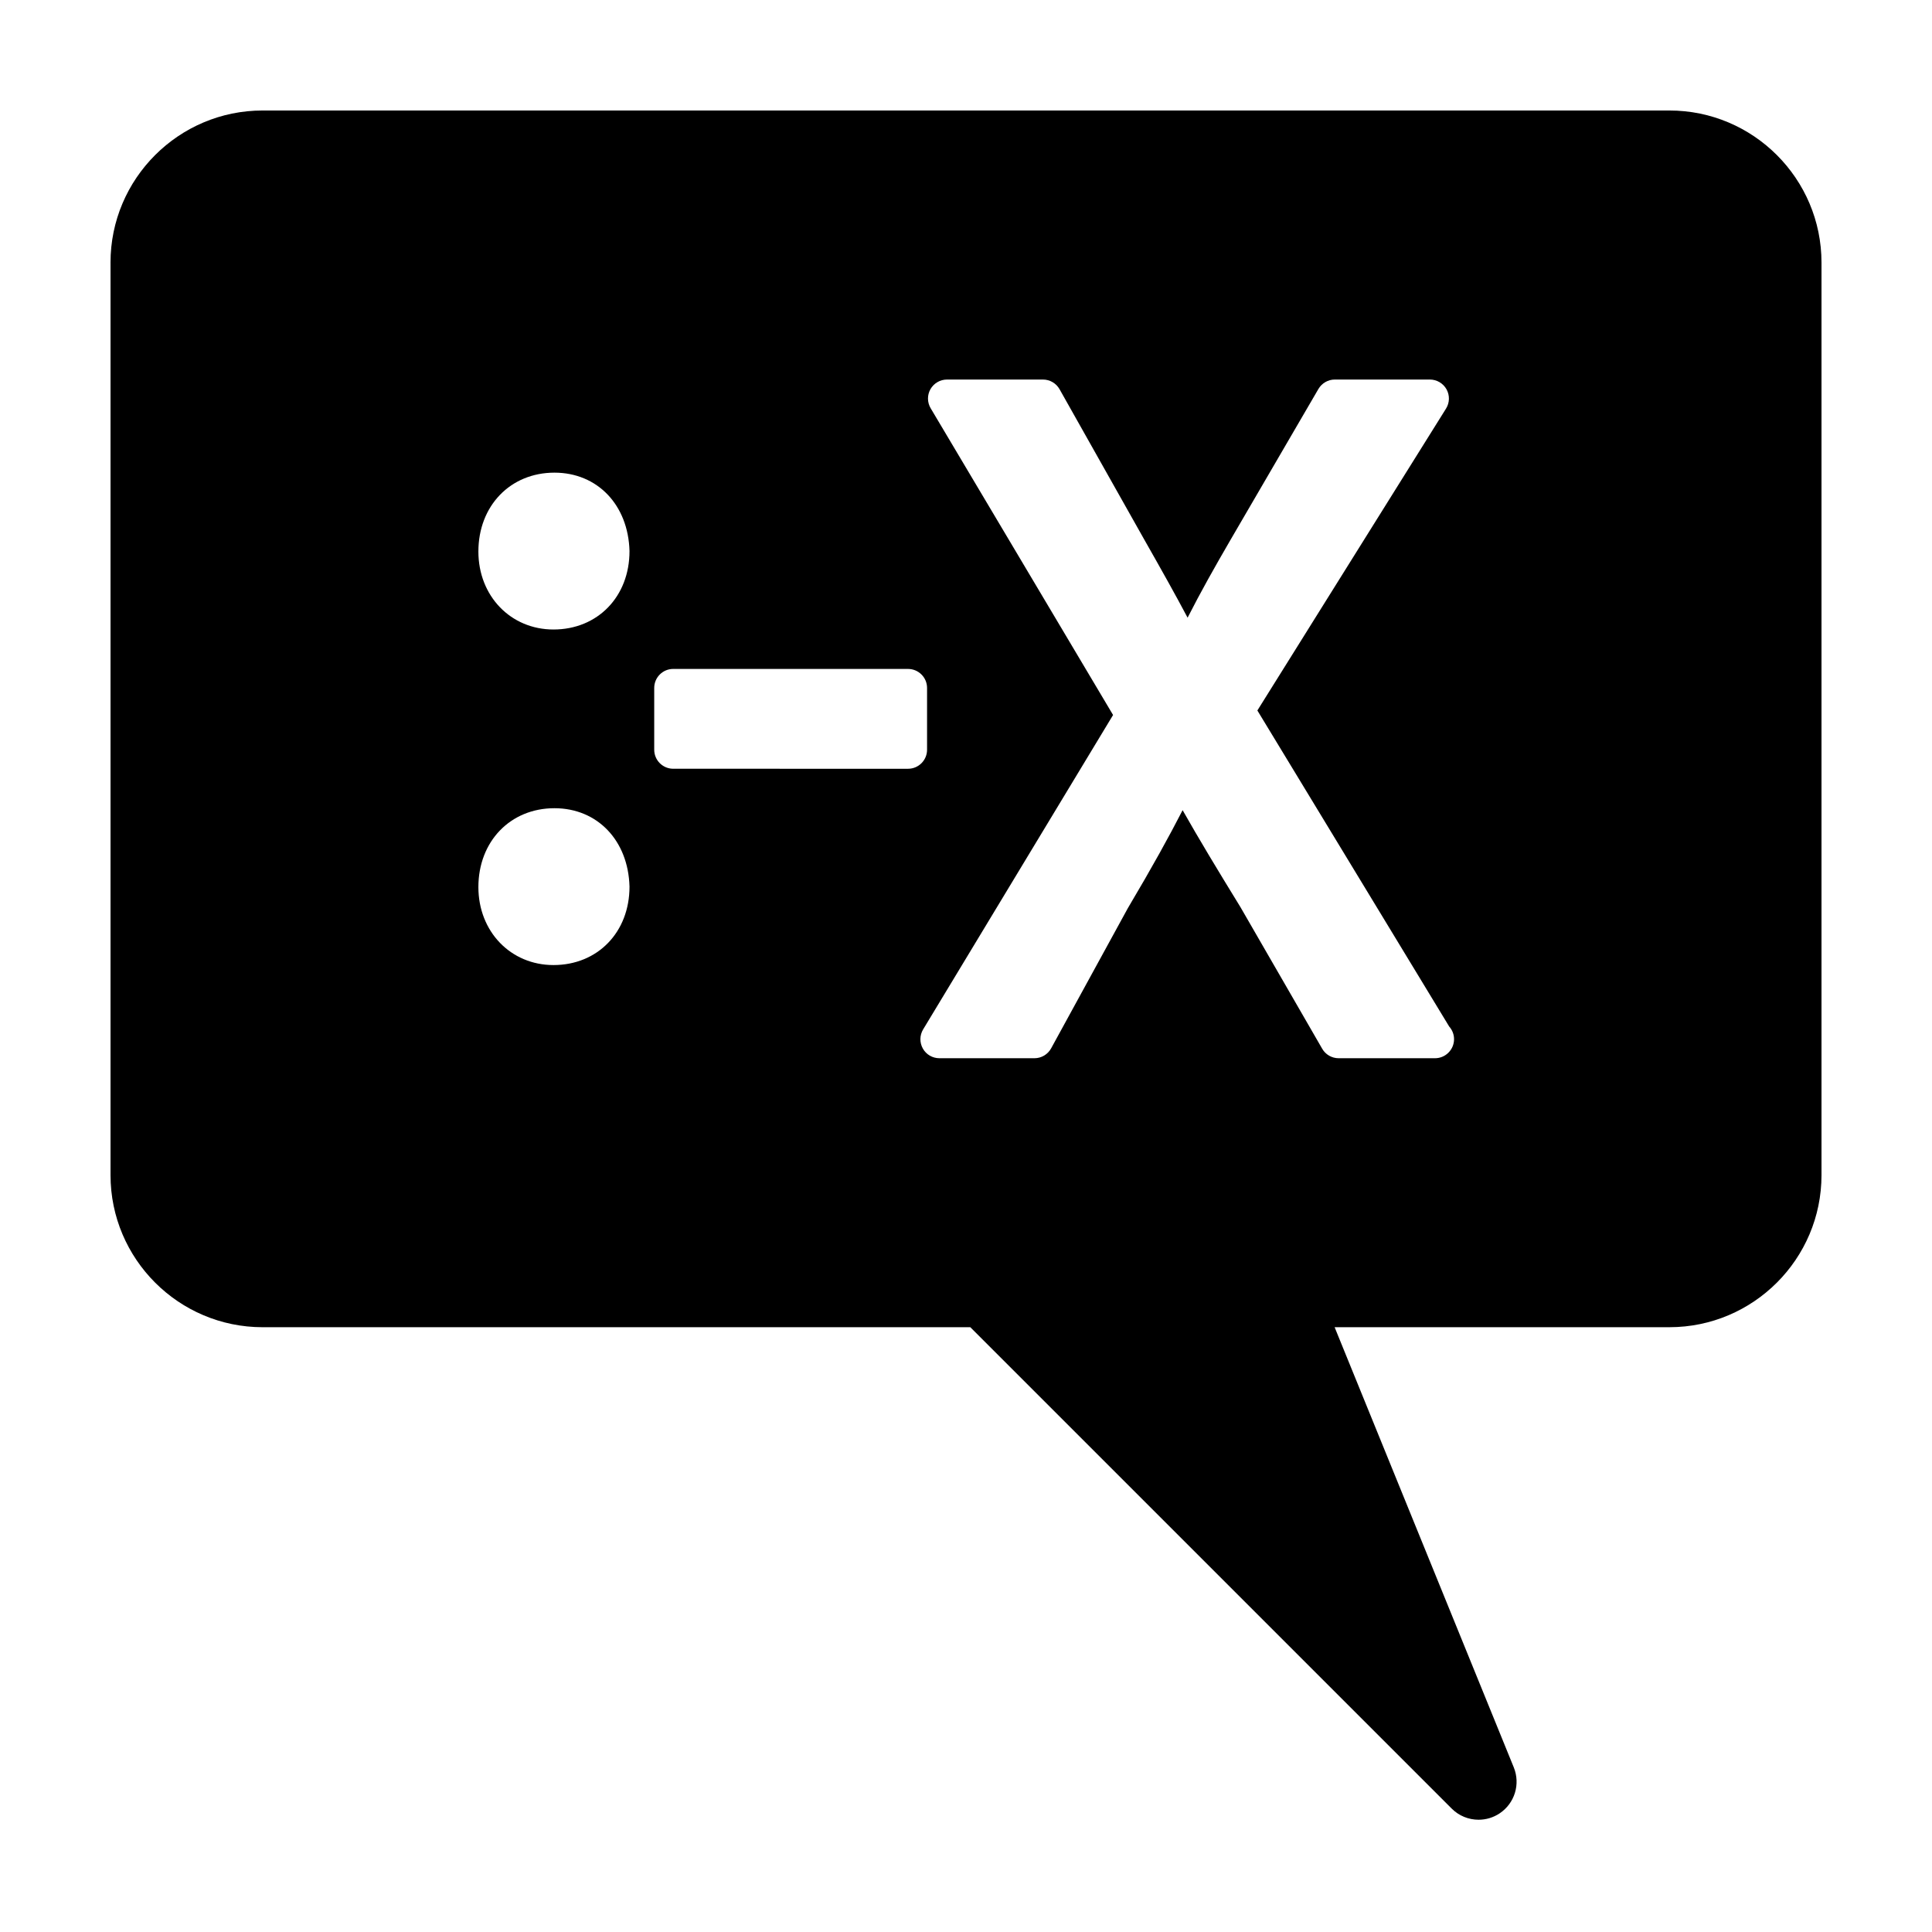 <?xml version="1.0" encoding="UTF-8"?>
<!-- Uploaded to: ICON Repo, www.iconrepo.com, Generator: ICON Repo Mixer Tools -->
<svg fill="#000000" width="800px" height="800px" version="1.1" viewBox="144 144 512 512" xmlns="http://www.w3.org/2000/svg">
 <path d="m173.29 213.59v241.83c0 22.223 18.082 40.305 40.305 40.305h187.55l127.57 127.57c1.945 1.949 4.519 2.953 7.129 2.953 1.93 0 3.871-0.551 5.566-1.684 3.996-2.648 5.562-7.75 3.758-12.191l-47.48-116.65h88.723c22.223 0 40.305-18.082 40.305-40.305v-241.83c0-22.223-18.082-40.305-40.305-40.305h-372.82c-22.223 0-40.305 18.082-40.305 40.305zm117.39 186.16c-11.348 0-19.902-8.883-19.902-20.66 0-12.117 8.48-20.906 20.152-20.906 11.387 0 19.566 8.543 19.895 20.777 0.008 12.105-8.465 20.789-20.145 20.789zm0-88.926c-11.348 0-19.902-8.883-19.902-20.66 0-12.117 8.48-20.906 20.152-20.906 11.387 0 19.566 8.543 19.895 20.777 0.008 12.098-8.465 20.789-20.145 20.789zm31.734 36.902c-2.781 0-5.039-2.258-5.039-5.039v-16.375c0-2.781 2.258-5.039 5.039-5.039l62.227 0.004c2.781 0 5.039 2.258 5.039 5.039v16.375c0 2.781-2.258 5.039-5.039 5.039zm201.88 76.715h-0.102-25.441c-1.793 0-3.465-0.957-4.359-2.519l-21.668-37.539c-6.141-9.992-10.977-18.008-15.32-25.68-3.648 7.09-7.941 14.895-14.523 25.988l-20.32 37.129c-0.883 1.613-2.578 2.621-4.418 2.621h-25.191c-1.82 0-3.496-0.973-4.387-2.562-0.891-1.594-0.863-3.516 0.074-5.078l50.336-83.32-48.34-81.289c-0.926-1.559-0.945-3.492-0.051-5.066 0.898-1.57 2.57-2.543 4.379-2.543h25.441c1.82 0 3.496 0.984 4.387 2.562l22.426 39.801c4.684 8.242 8.293 14.68 11.508 20.746 3.527-6.922 7.09-13.25 11.477-20.801l23.191-39.805c0.906-1.551 2.562-2.504 4.352-2.504h25.191c1.828 0 3.512 0.992 4.41 2.594 0.887 1.602 0.836 3.562-0.137 5.113l-49.992 79.996 50.836 83.762c0.801 0.891 1.285 2.062 1.285 3.356-0.004 2.773-2.258 5.039-5.043 5.039z"/>
</svg>